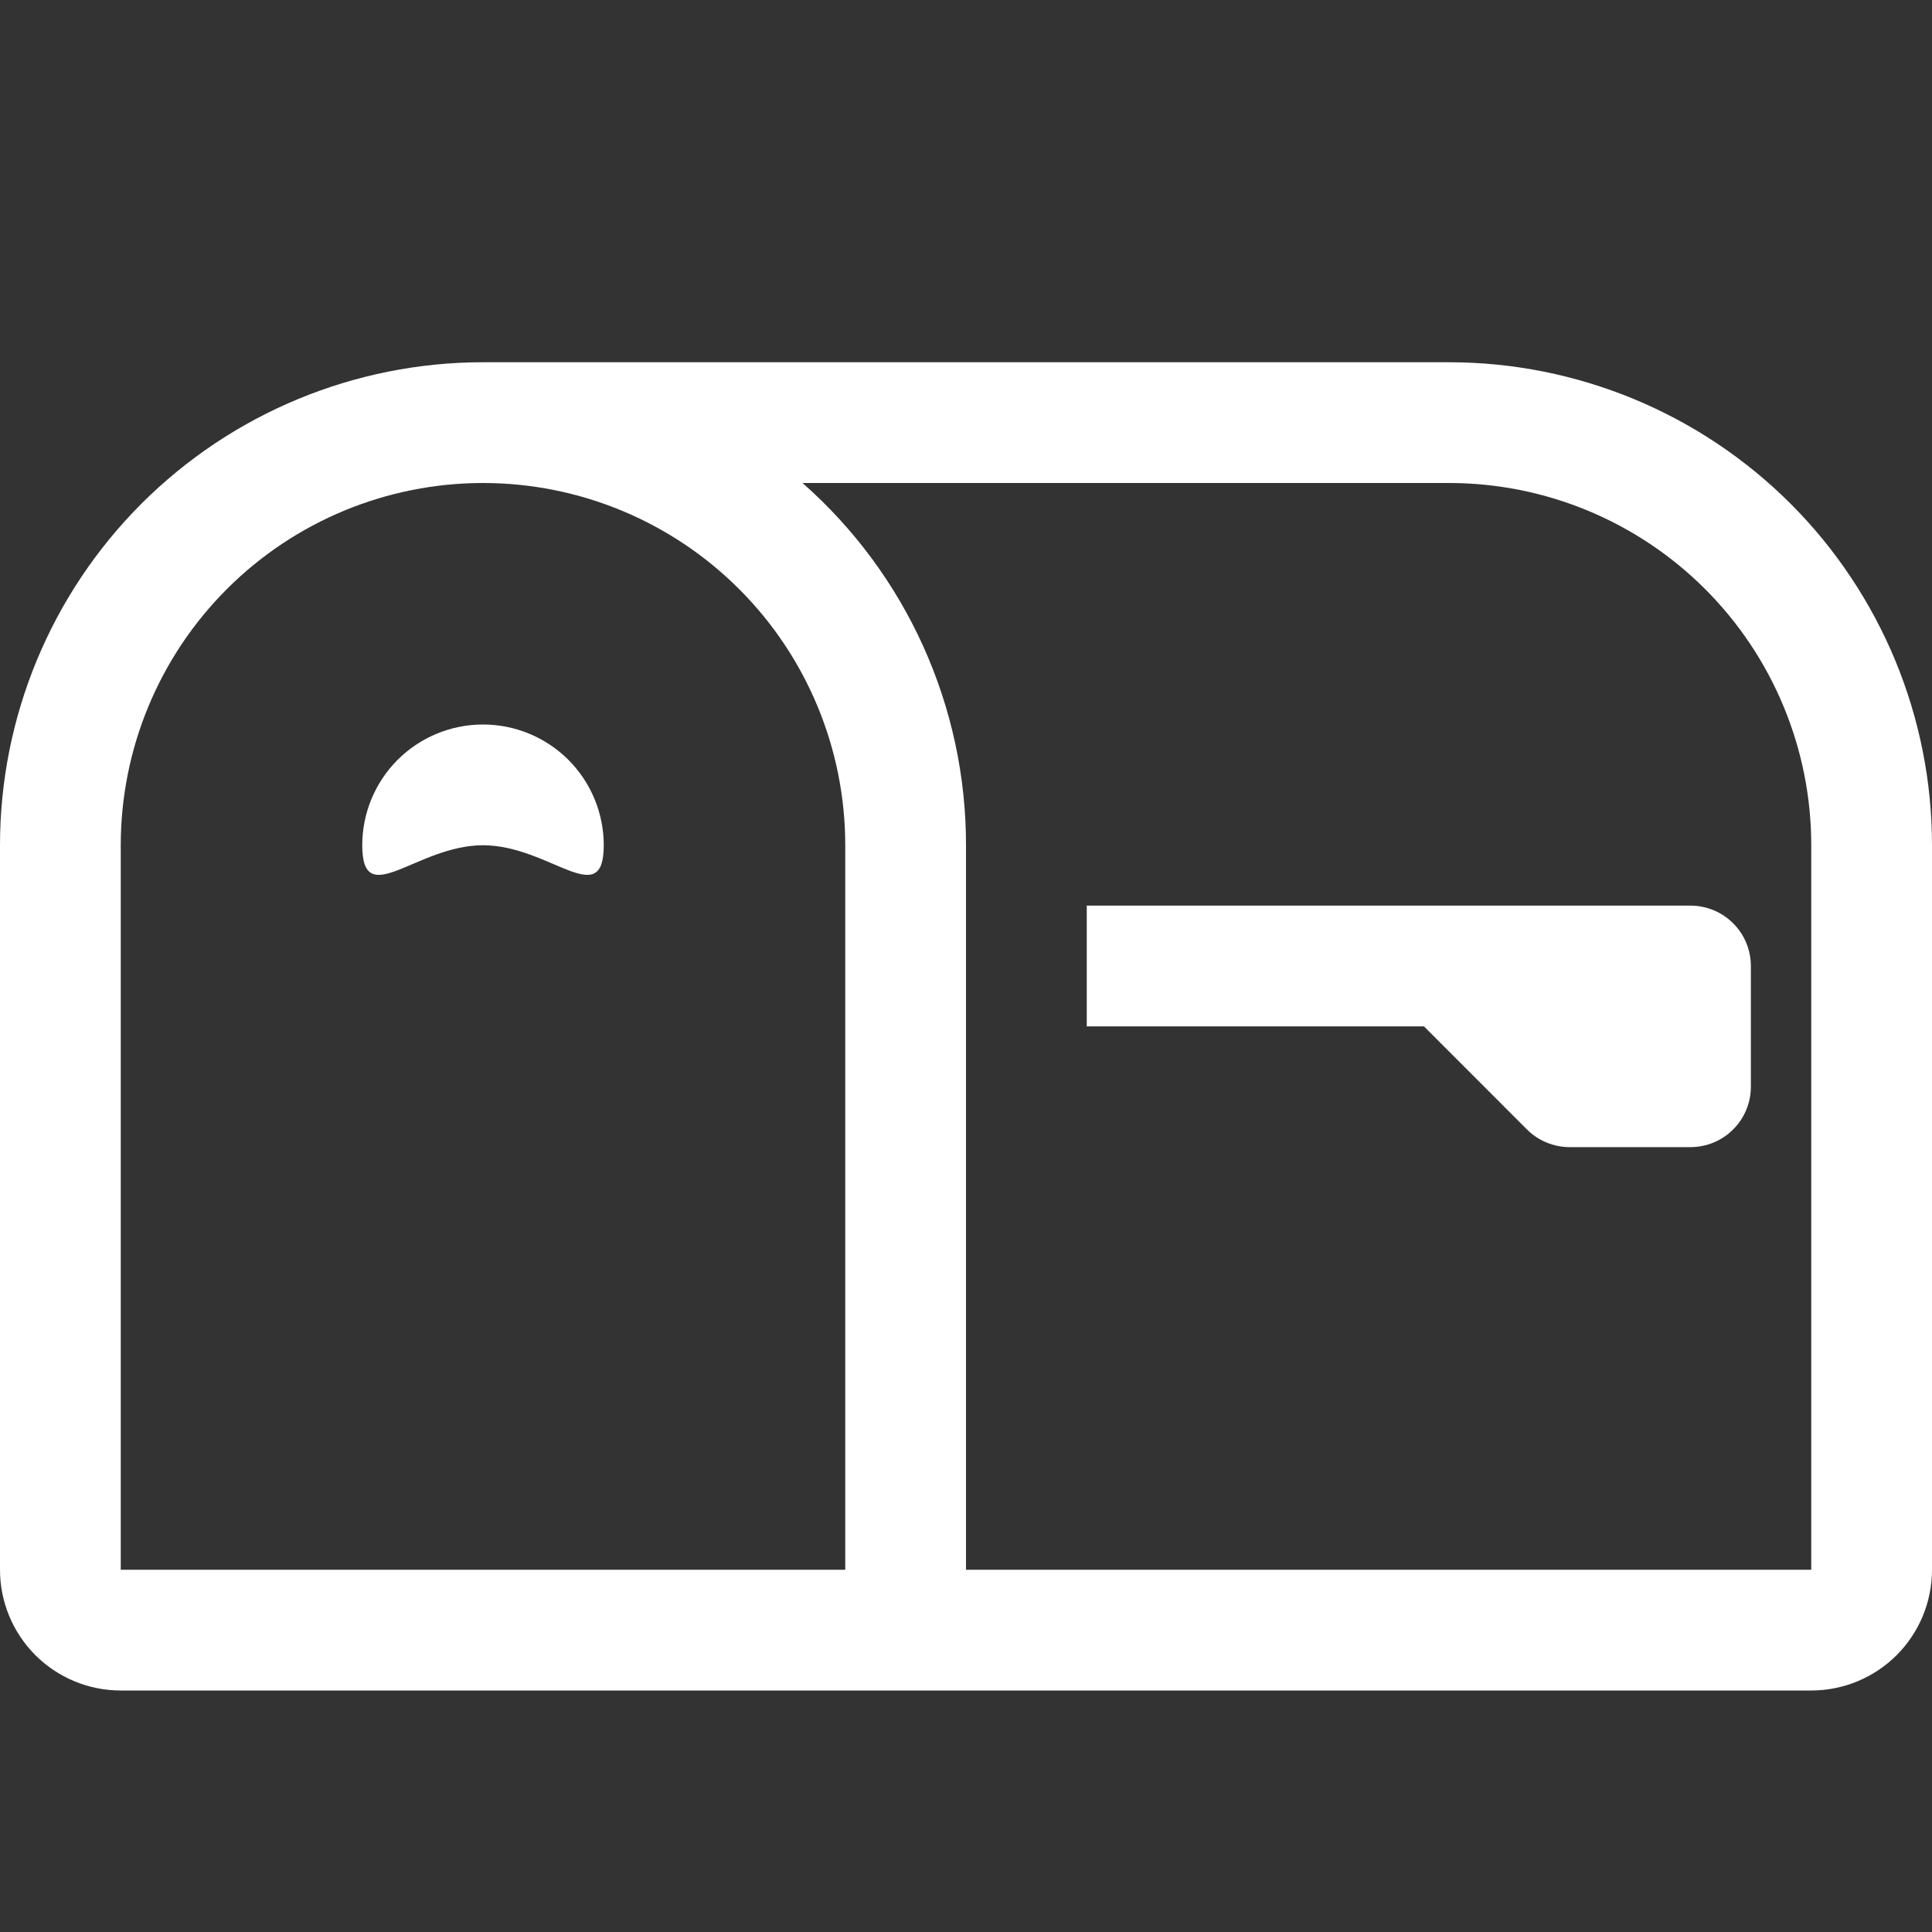 <svg xmlns="http://www.w3.org/2000/svg" width="24" height="24" viewBox="0 0 24 24" fill="none">
  <rect x="0" y="0" width="24" height="24" fill="#333333" stroke="none"/>
  <path d="M6 6C4.807 6 3.662 6.474 2.818 7.318C1.974 8.162 1.5 9.307 1.5 10.5V19.5H10.5V10.5C10.5 9.307 10.026 8.162 9.182 7.318C8.338 6.474 7.193 6 6 6ZM6 4.5H18C19.591 4.5 21.117 5.132 22.243 6.257C23.368 7.383 24 8.909 24 10.5V19.5C24 19.898 23.842 20.279 23.561 20.561C23.279 20.842 22.898 21 22.5 21H1.5C1.102 21 0.721 20.842 0.439 20.561C0.158 20.279 0 19.898 0 19.5V10.5C0 8.909 0.632 7.383 1.757 6.257C2.883 5.132 4.409 4.5 6 4.5ZM9.969 6C10.608 6.562 11.12 7.255 11.47 8.031C11.82 8.807 12.001 9.649 12 10.5V19.5H22.5V10.5C22.5 9.307 22.026 8.162 21.182 7.318C20.338 6.474 19.194 6 18 6H9.969Z" fill="white"/>
  <path d="M17.689 12.75H13.5V11.25H21C21.199 11.25 21.39 11.329 21.53 11.47C21.671 11.61 21.75 11.801 21.75 12V13.5C21.75 13.699 21.671 13.89 21.53 14.03C21.39 14.171 21.199 14.25 21 14.25H19.5C19.401 14.25 19.304 14.231 19.213 14.193C19.122 14.156 19.039 14.101 18.969 14.031L17.689 12.75ZM7.5 10.5C7.5 11.328 6.828 10.5 6 10.5C5.172 10.5 4.5 11.328 4.5 10.5C4.5 10.102 4.658 9.721 4.939 9.439C5.221 9.158 5.602 9 6 9C6.398 9 6.779 9.158 7.061 9.439C7.342 9.721 7.5 10.102 7.5 10.5Z" fill="white"/>
</svg>